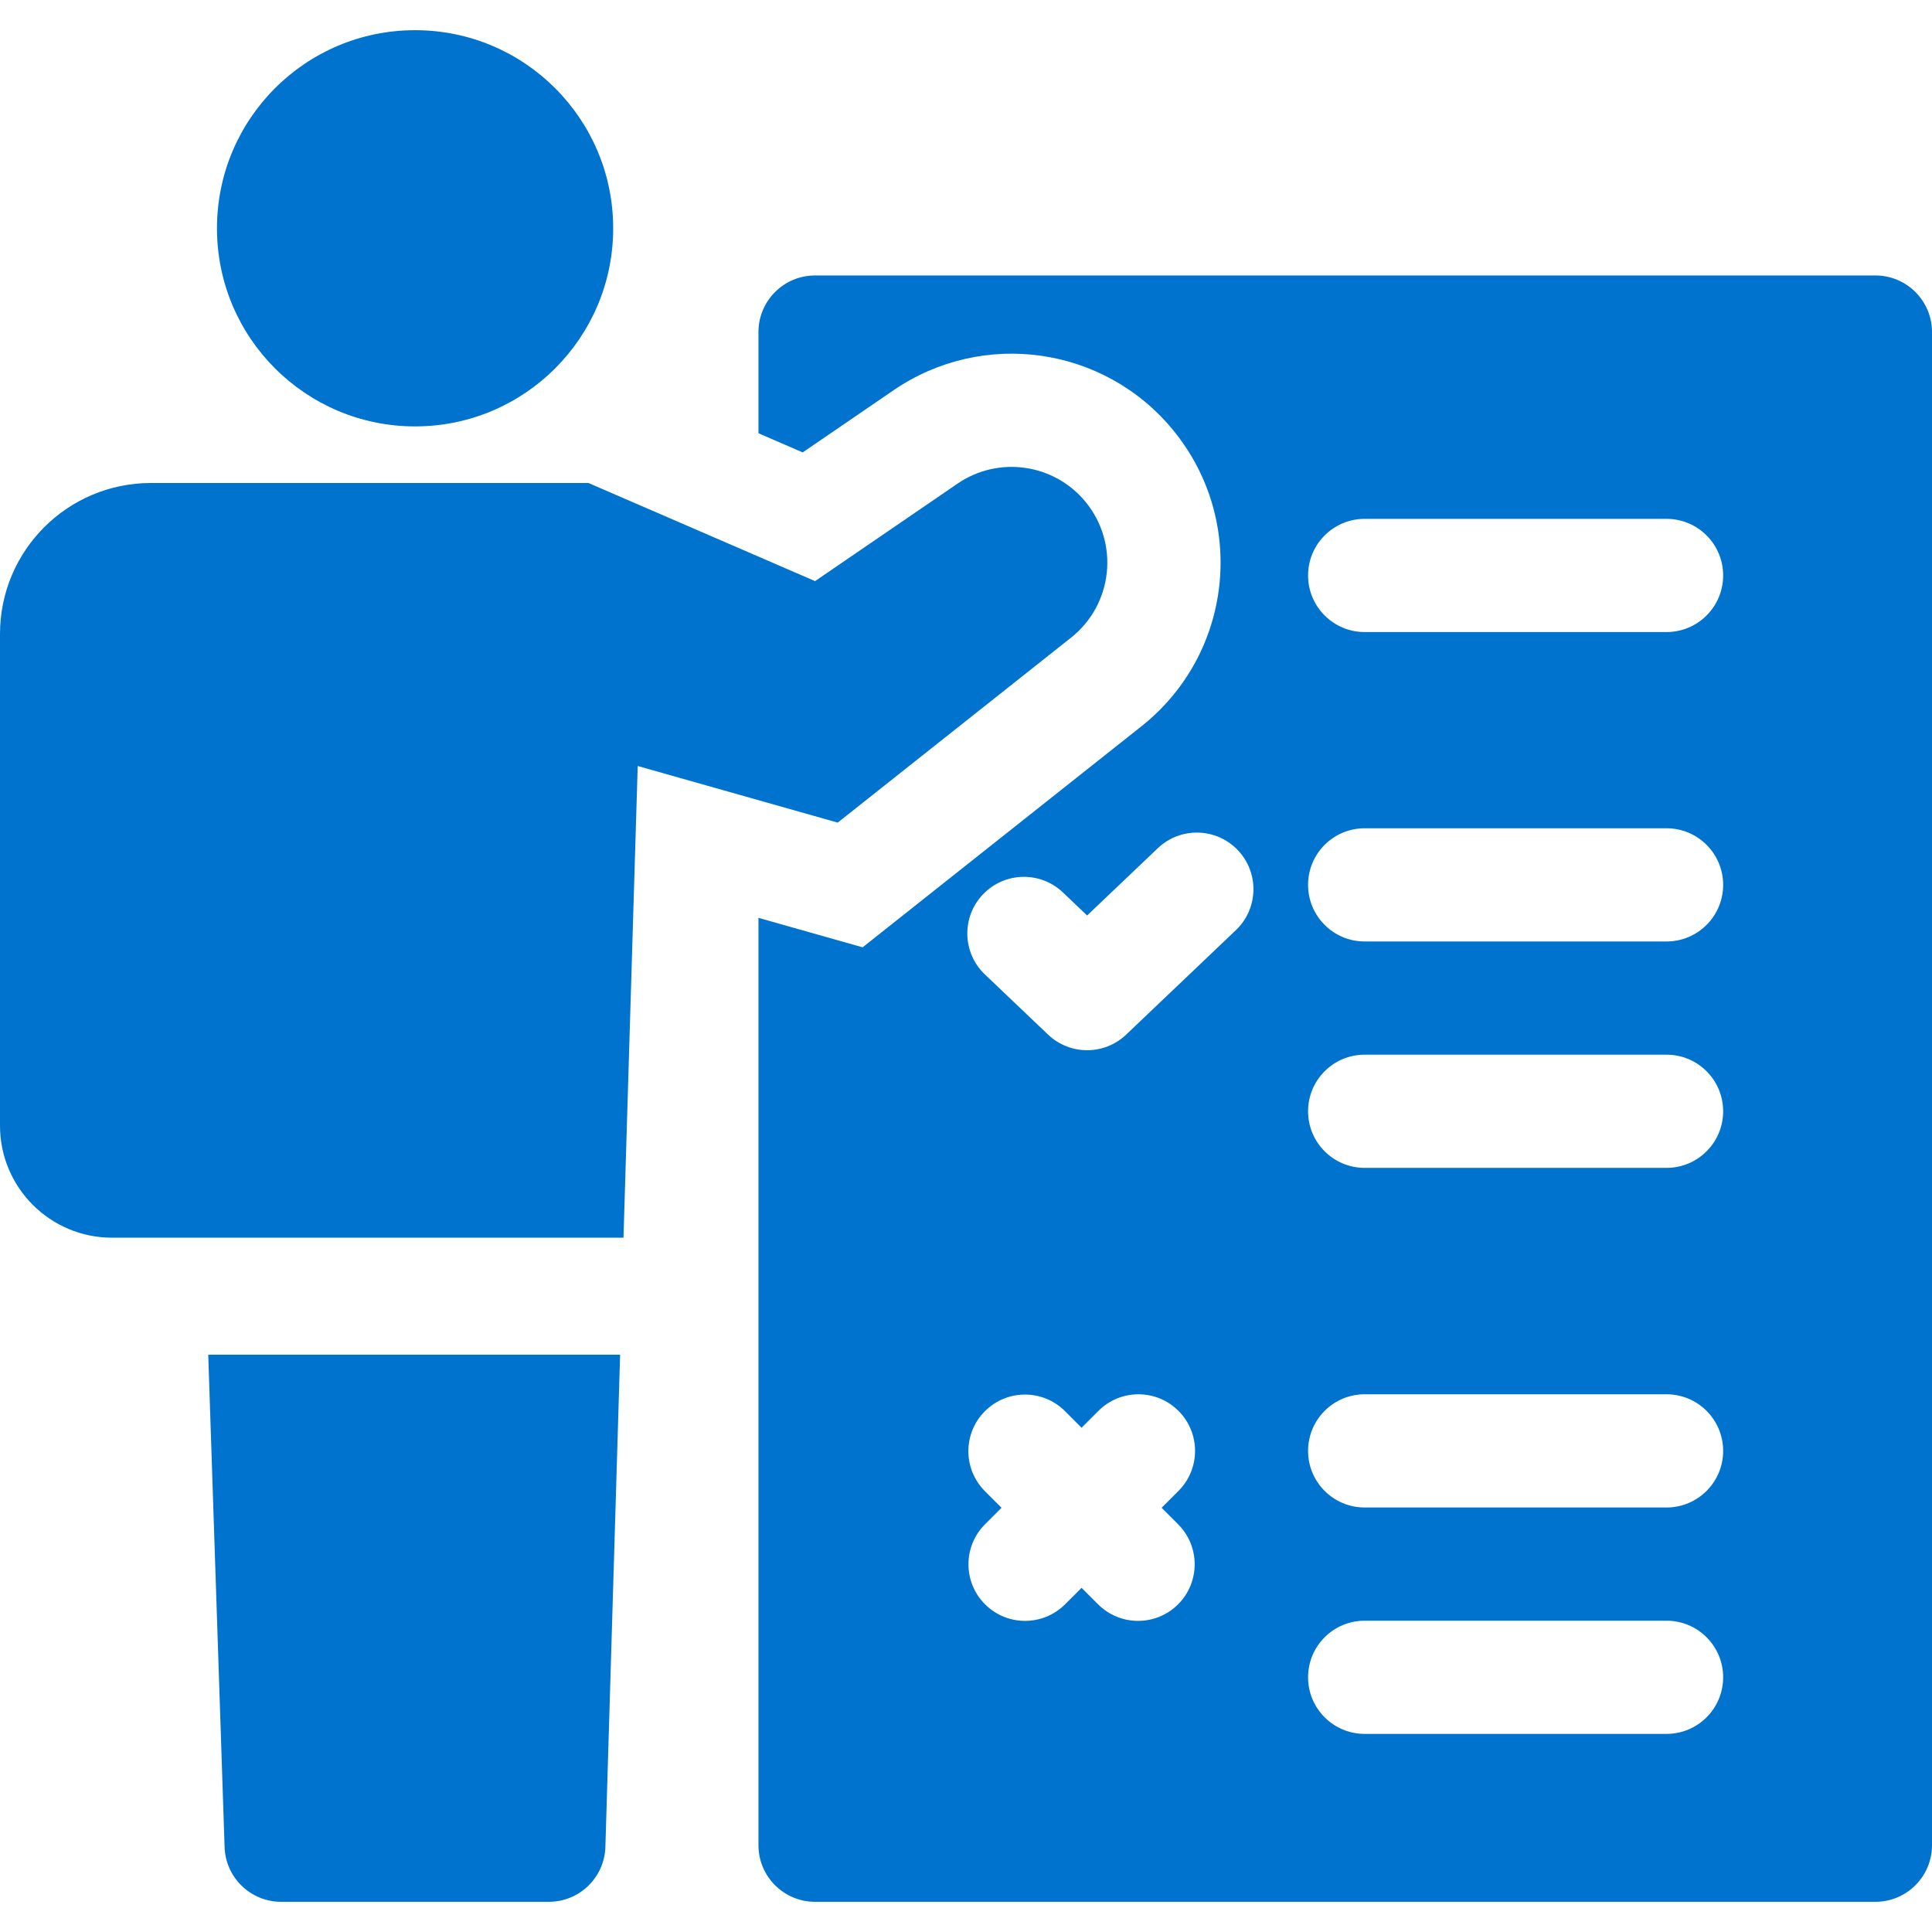 <svg xmlns="http://www.w3.org/2000/svg" xmlns:xlink="http://www.w3.org/1999/xlink" width="512" height="512" x="0" y="0" viewBox="0 0 512 512" style="enable-background:new 0 0 512 512" xml:space="preserve" class="">  <g>    <circle cx="110" cy="60.5" r="52.5" fill="#0073cf" opacity="1" data-original="#000000"></circle>    <path d="M59.518 489.498C59.787 497.584 66.42 504 74.51 504h70.932c8.11 0 14.751-6.446 14.993-14.552L164.336 359H55.183zM283.84 168.98c11.088-8.789 12.842-24.951 3.898-35.914-8.333-10.215-23.101-12.344-33.98-4.9L216 154l-60.05-26H40c-22.091 0-40 17.909-40 40v130.308C0 314.706 13.294 328 29.692 328h135.54L169 203l53 15z" fill="#0073cf" opacity="1" data-original="#000000"></path>    <path d="M497 73H216c-8.284 0-15 6.716-15 15v26.814l11.725 5.076 24.093-16.484c23.618-16.161 55.865-11.738 74.167 10.696 19.537 23.951 15.713 59.187-8.509 78.388l-73.872 58.557L201 243.235V489c0 8.284 6.716 15 15 15h281c8.284 0 15-6.716 15-15V88c0-8.284-6.716-15-15-15zM312.208 403.943c5.858 5.858 5.858 15.355 0 21.213-5.856 5.857-15.355 5.859-21.213 0l-4.369-4.369-4.368 4.368c-5.857 5.858-15.355 5.859-21.213 0-5.858-5.858-5.858-15.355 0-21.213l4.368-4.368-4.393-4.393c-5.858-5.858-5.858-15.355 0-21.213 5.857-5.858 15.355-5.858 21.213 0l4.394 4.394 4.469-4.468c5.857-5.858 15.355-5.858 21.213 0s5.858 15.355 0 21.213l-4.468 4.468zm15.31-157.438-29.076 27.679c-5.793 5.513-14.892 5.515-20.686 0l-16.751-15.947c-6-5.712-6.233-15.207-.521-21.207 5.714-6 15.208-6.232 21.207-.521l6.408 6.102 18.733-17.833c6.001-5.711 15.496-5.478 21.207.522 5.712 5.999 5.479 15.493-.521 21.205zM441.652 459.5h-80c-8.284 0-15-6.716-15-15s6.716-15 15-15h80c8.284 0 15 6.716 15 15s-6.716 15-15 15zm0-60h-80c-8.284 0-15-6.716-15-15s6.716-15 15-15h80c8.284 0 15 6.716 15 15s-6.716 15-15 15zm0-90h-80c-8.284 0-15-6.716-15-15s6.716-15 15-15h80c8.284 0 15 6.716 15 15s-6.716 15-15 15zm0-60h-80c-8.284 0-15-6.716-15-15s6.716-15 15-15h80c8.284 0 15 6.716 15 15s-6.716 15-15 15zm0-82h-80c-8.284 0-15-6.716-15-15s6.716-15 15-15h80c8.284 0 15 6.716 15 15s-6.716 15-15 15z" fill="#0073cf" opacity="1" data-original="#000000"></path>  </g></svg>